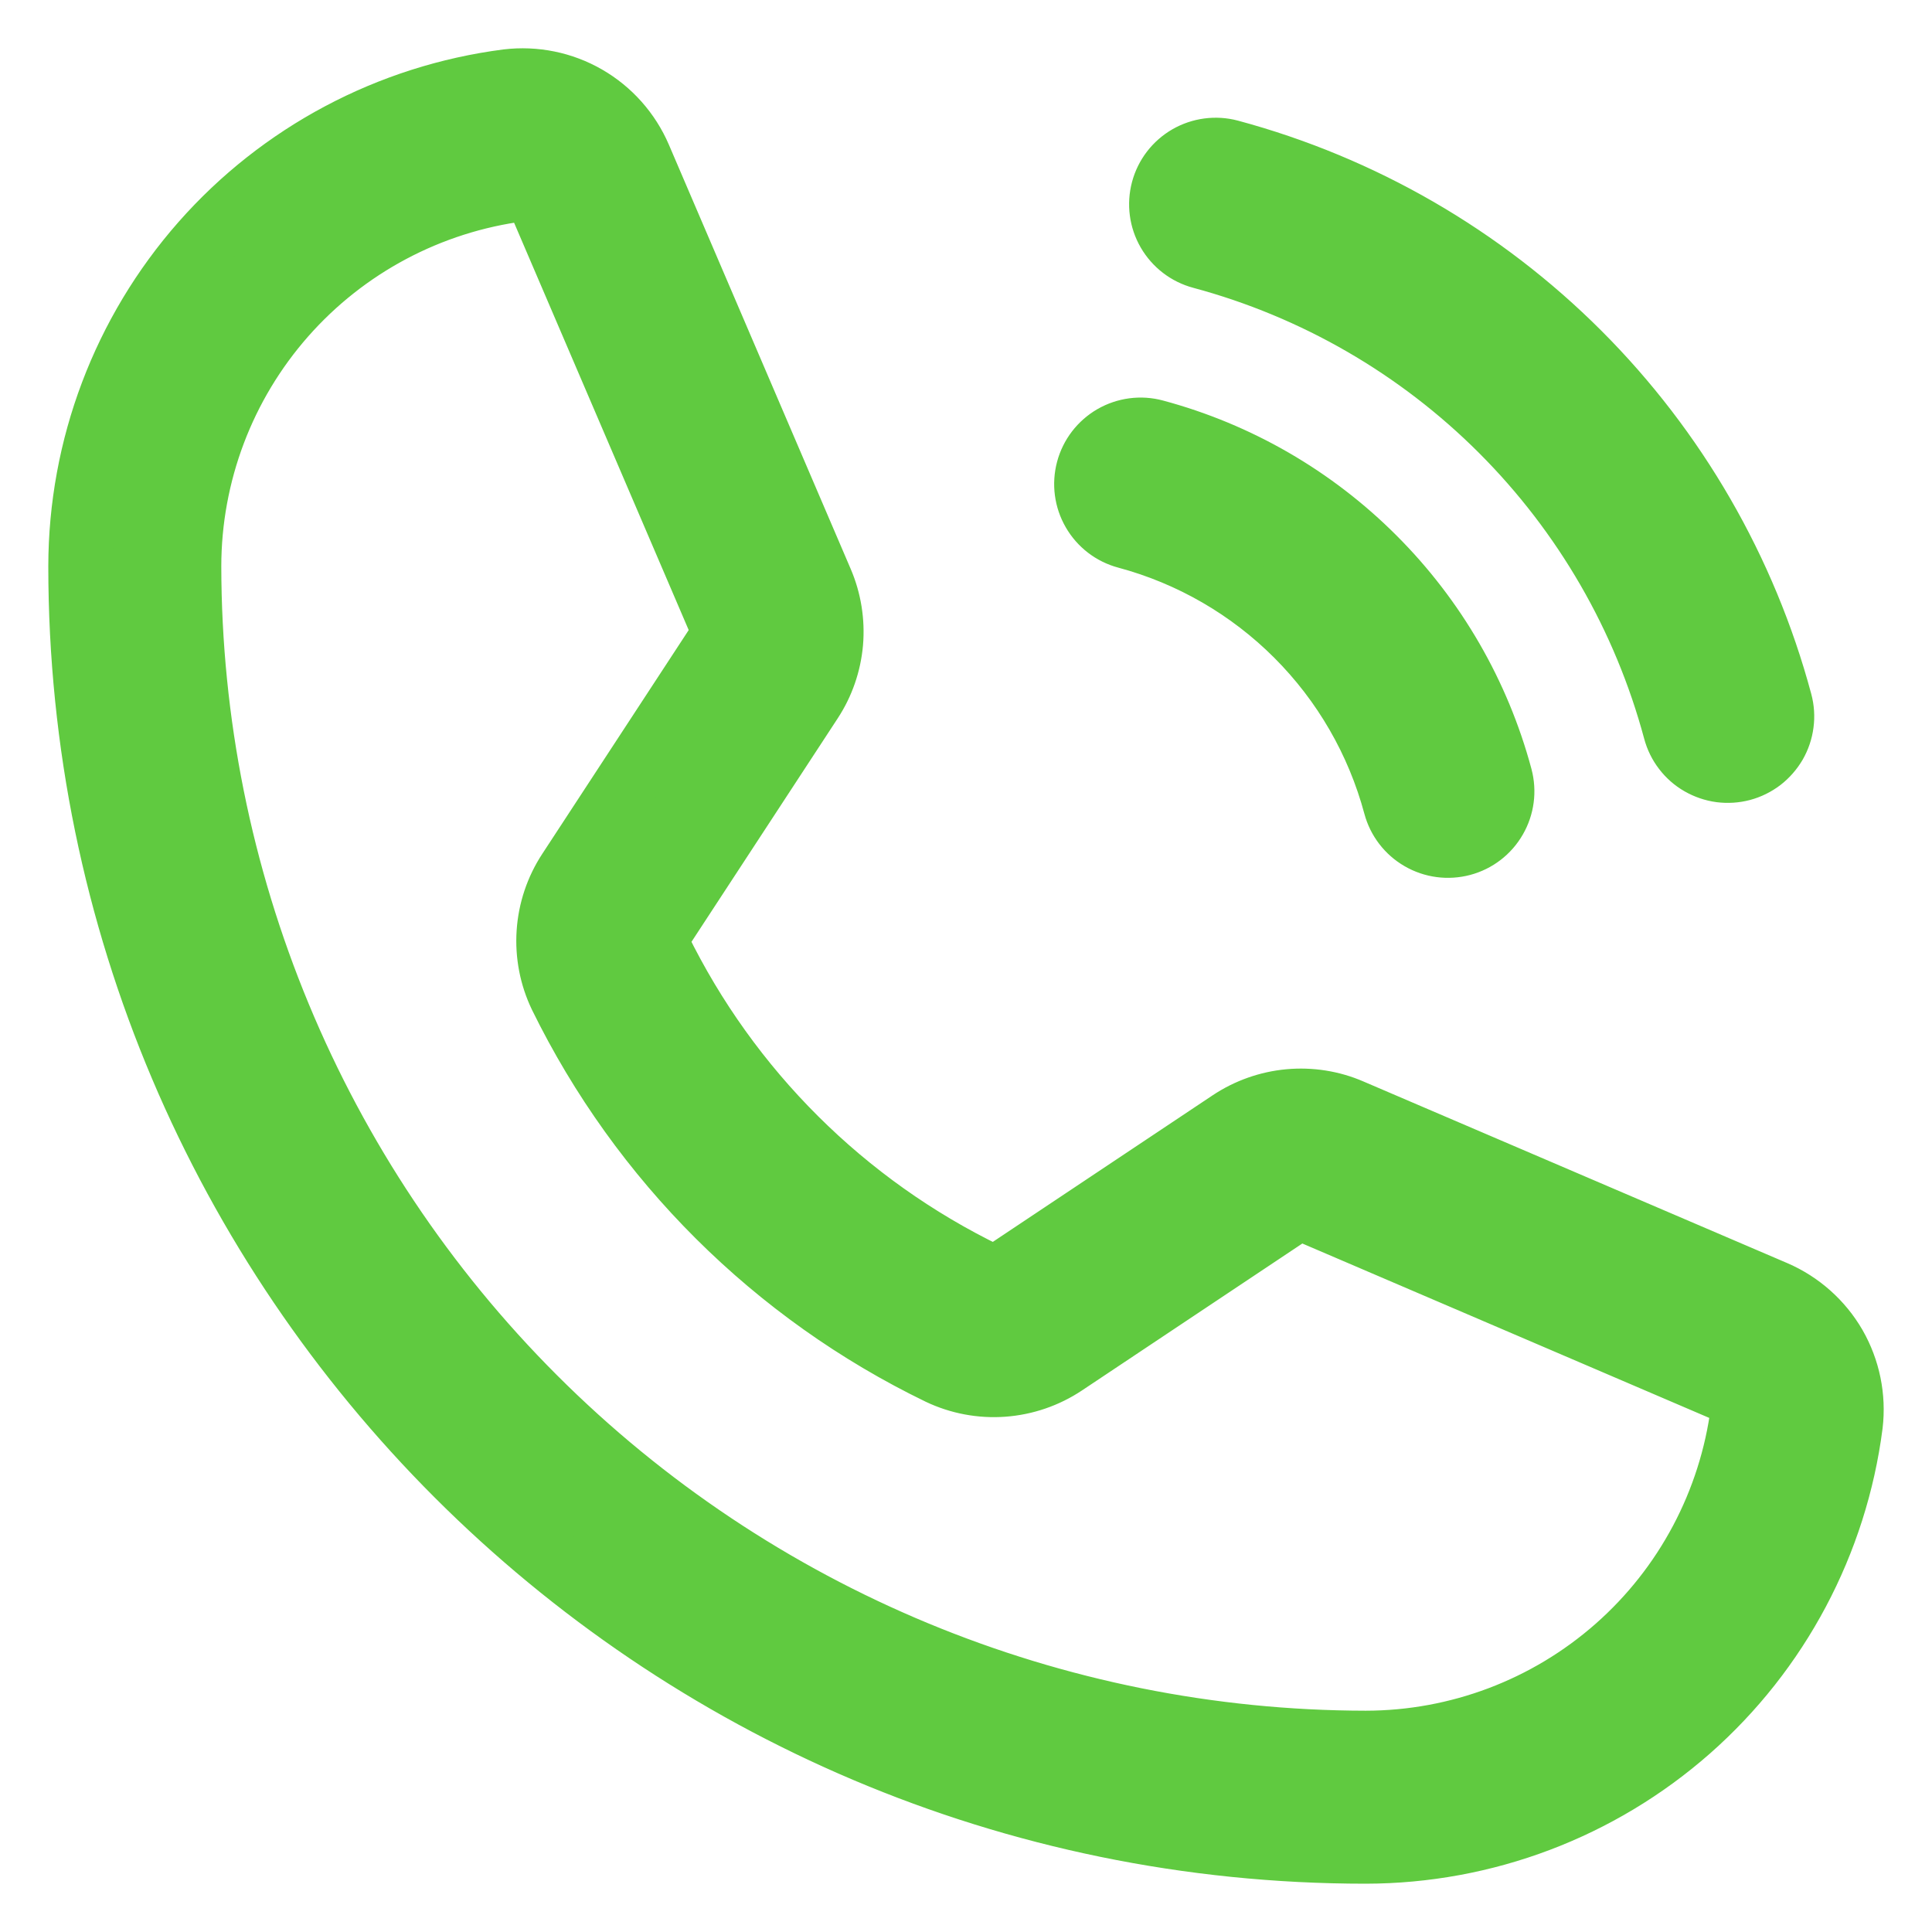 <?xml version="1.0" encoding="UTF-8"?>
<svg xmlns="http://www.w3.org/2000/svg" width="24" height="24" viewBox="0 0 24 24" fill="none">
  <path d="M14.449 2.363C14.495 2.19 14.608 2.043 14.763 1.953C14.918 1.864 15.102 1.839 15.275 1.885C16.914 2.326 18.409 3.19 19.61 4.391C20.81 5.591 21.674 7.086 22.114 8.725C22.137 8.81 22.143 8.9 22.131 8.988C22.12 9.075 22.091 9.16 22.047 9.237C22.002 9.313 21.943 9.381 21.873 9.435C21.803 9.488 21.723 9.528 21.637 9.551C21.551 9.574 21.462 9.579 21.374 9.568C21.286 9.556 21.202 9.527 21.125 9.483C21.048 9.439 20.981 9.38 20.927 9.309C20.873 9.239 20.834 9.159 20.811 9.073C20.432 7.663 19.689 6.377 18.656 5.344C17.623 4.311 16.337 3.568 14.927 3.189C14.754 3.143 14.607 3.03 14.517 2.875C14.427 2.72 14.403 2.536 14.449 2.363ZM13.995 6.665C14.796 6.88 15.526 7.302 16.112 7.888C16.698 8.474 17.12 9.204 17.335 10.005C17.381 10.177 17.494 10.325 17.649 10.414C17.804 10.504 17.988 10.528 18.161 10.482C18.334 10.436 18.481 10.323 18.57 10.168C18.66 10.013 18.684 9.829 18.638 9.656C18.362 8.627 17.819 7.688 17.065 6.935C16.312 6.181 15.373 5.638 14.344 5.362C14.171 5.315 13.987 5.34 13.832 5.429C13.677 5.519 13.564 5.666 13.518 5.839C13.472 6.012 13.496 6.196 13.586 6.351C13.675 6.506 13.823 6.619 13.995 6.665ZM22.989 17.696C22.8 19.161 22.085 20.507 20.977 21.483C19.868 22.459 18.442 22.998 16.965 23C8.162 23 1 15.838 1 7.035C1.002 5.558 1.541 4.132 2.517 3.023C3.493 1.915 4.839 1.2 6.304 1.011C6.642 0.971 6.984 1.04 7.279 1.21C7.574 1.38 7.806 1.641 7.941 1.954L10.2 7.225C10.302 7.463 10.344 7.724 10.322 7.982C10.299 8.241 10.213 8.49 10.07 8.707L8.2 11.565C8.178 11.596 8.166 11.632 8.162 11.669C8.159 11.706 8.165 11.743 8.181 11.777C9.049 13.548 10.484 14.977 12.259 15.837C12.293 15.852 12.331 15.858 12.368 15.855C12.405 15.851 12.441 15.838 12.471 15.816L15.286 13.939C15.504 13.794 15.755 13.705 16.015 13.681C16.276 13.657 16.539 13.698 16.779 13.802L22.046 16.059C22.358 16.194 22.619 16.426 22.79 16.721C22.959 17.016 23.029 17.358 22.989 17.696ZM21.65 17.527C21.655 17.48 21.645 17.432 21.62 17.391C21.596 17.349 21.558 17.317 21.514 17.299L16.248 15.042C16.214 15.027 16.176 15.022 16.139 15.025C16.102 15.028 16.066 15.041 16.035 15.062L13.22 16.939C12.994 17.09 12.732 17.18 12.461 17.2C12.19 17.22 11.918 17.169 11.672 17.052C9.625 16.06 7.97 14.412 6.968 12.369C6.851 12.125 6.799 11.855 6.817 11.584C6.835 11.314 6.922 11.053 7.071 10.826L8.941 7.968C8.961 7.937 8.974 7.902 8.977 7.865C8.98 7.828 8.974 7.79 8.96 7.756L6.701 2.486C6.684 2.446 6.656 2.411 6.62 2.387C6.584 2.362 6.542 2.349 6.498 2.348C6.49 2.348 6.481 2.349 6.473 2.35C5.334 2.497 4.287 3.053 3.528 3.915C2.769 4.777 2.35 5.886 2.349 7.035C2.354 10.91 3.895 14.625 6.635 17.365C9.375 20.105 13.09 21.646 16.965 21.651C18.114 21.65 19.223 21.231 20.085 20.472C20.947 19.713 21.503 18.666 21.65 17.527Z" fill="#60CA40" stroke="#60CA40" stroke-width="0.8"></path>
</svg>
